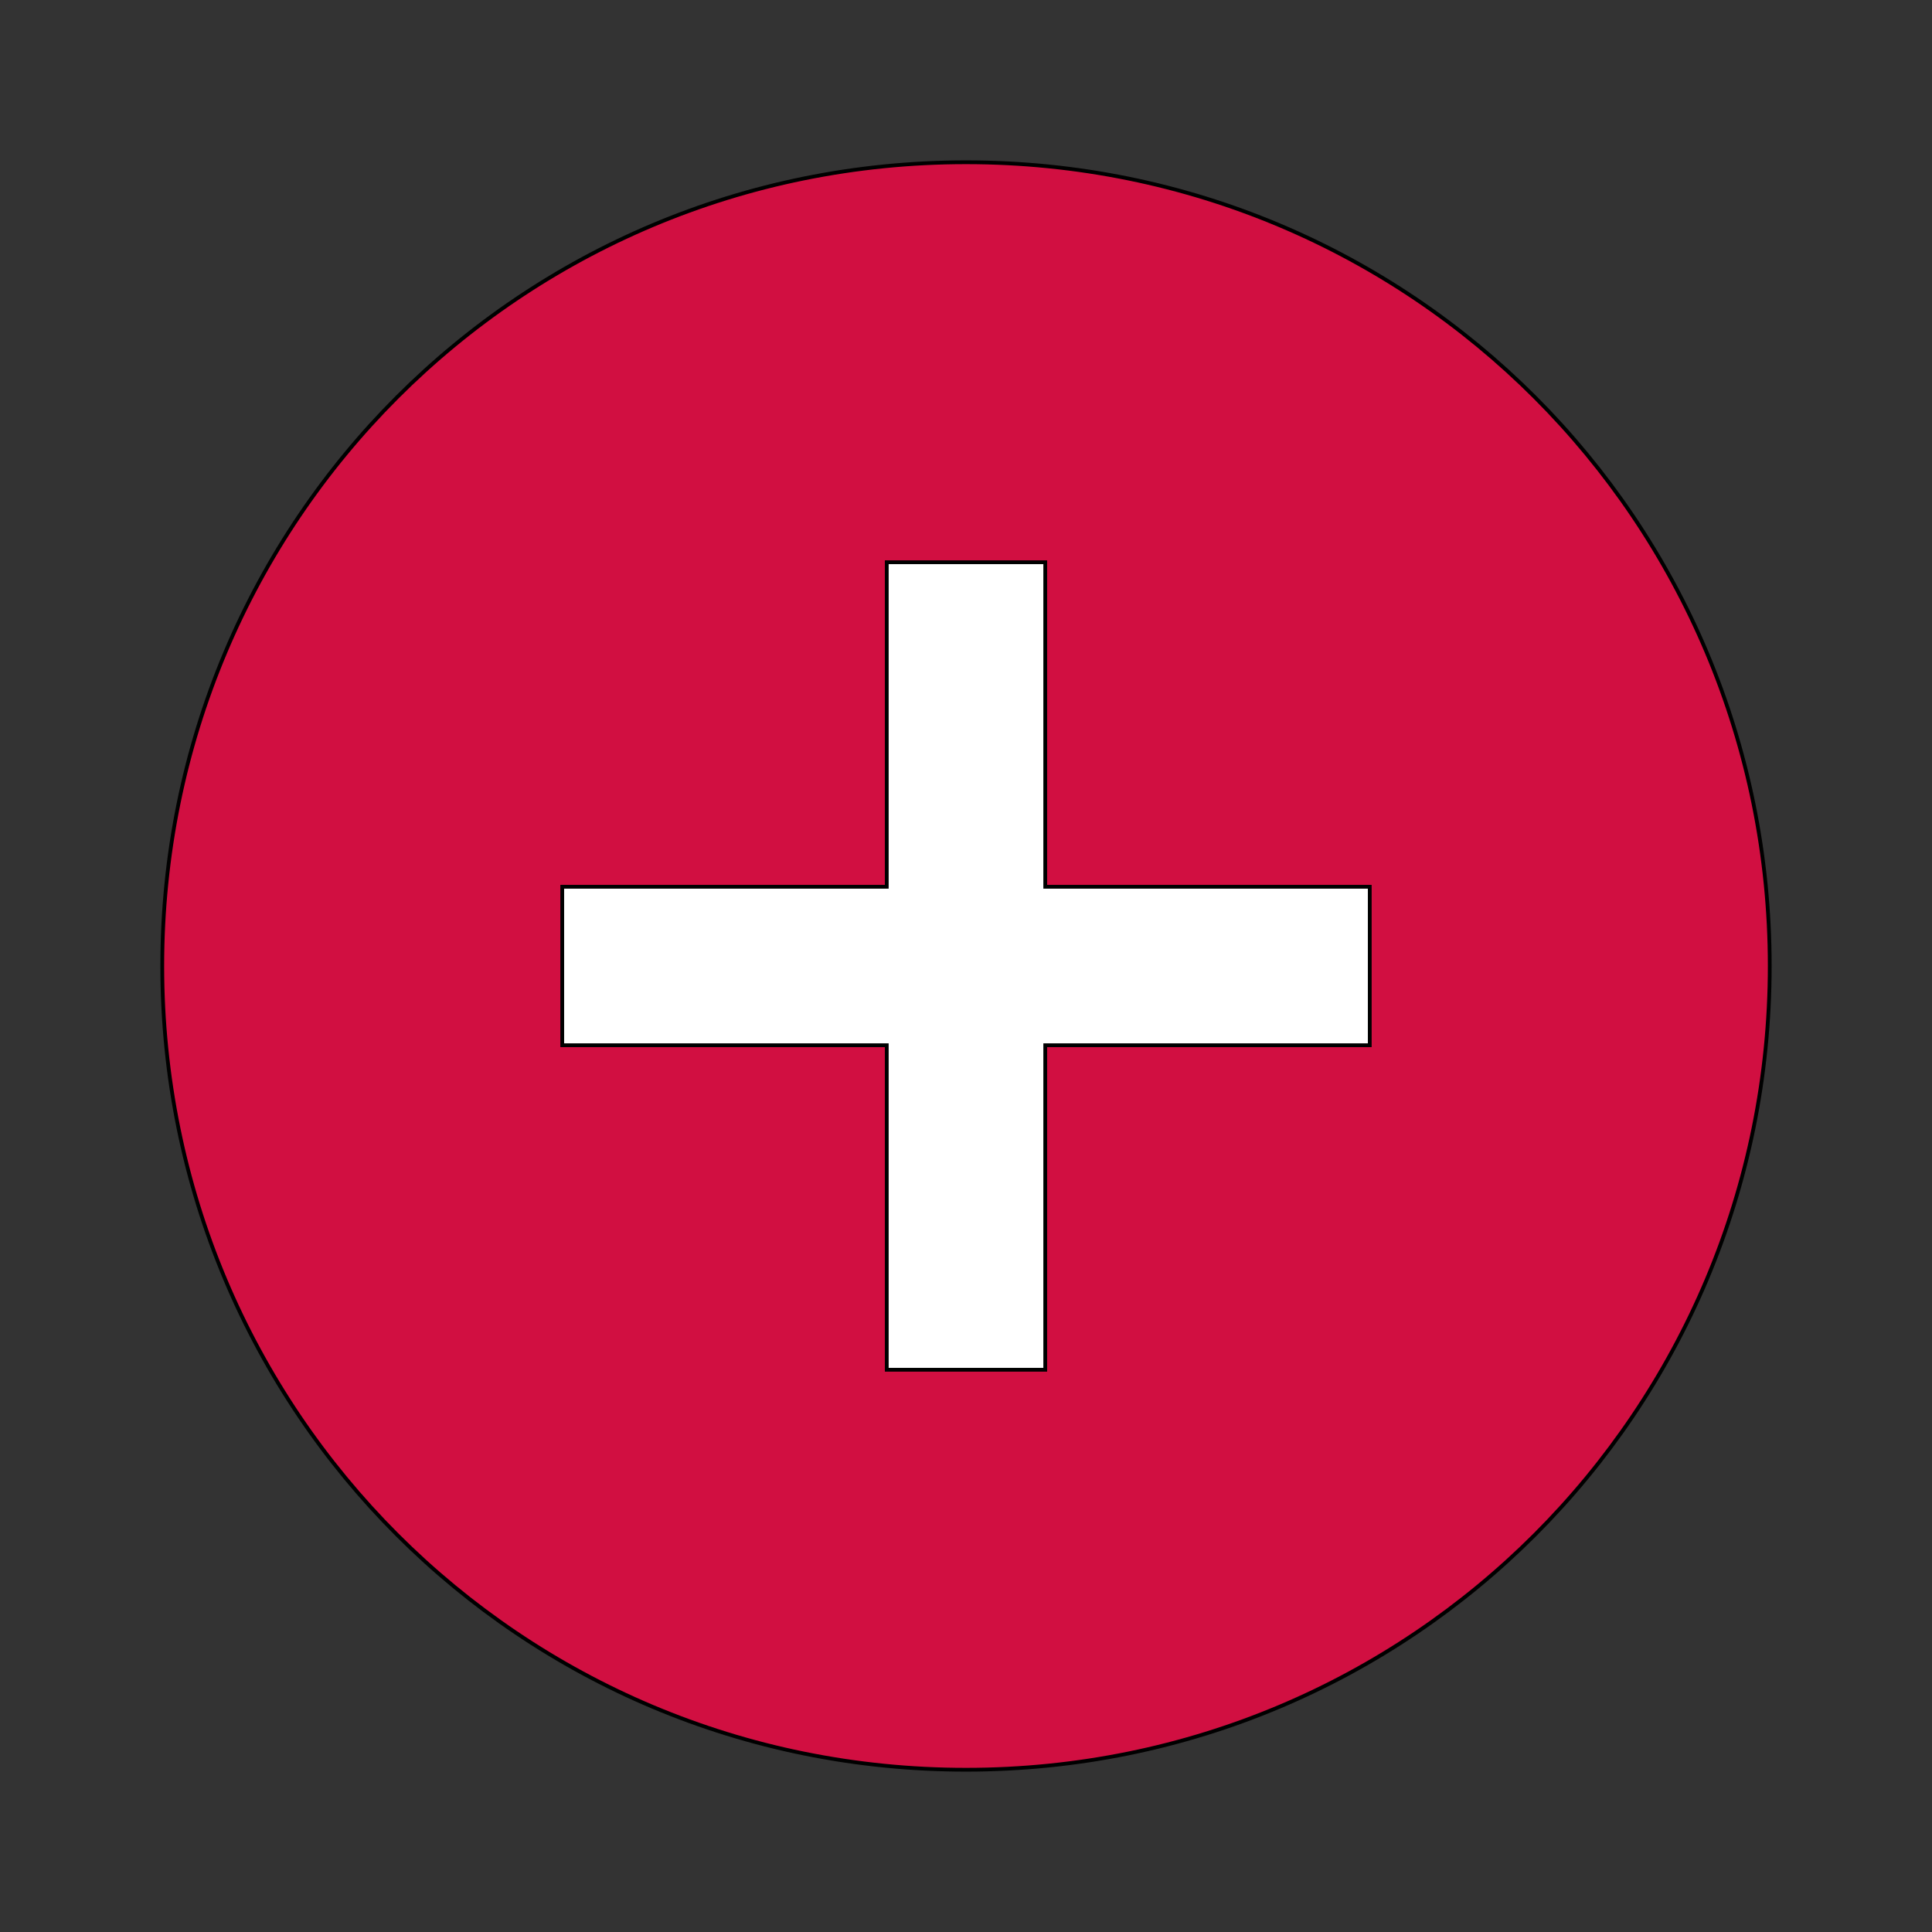 <svg id="th_ara_add-circle-1" width="100%" height="100%" xmlns="http://www.w3.org/2000/svg" version="1.1" xmlns:xlink="http://www.w3.org/1999/xlink" xmlns:svgjs="http://svgjs.com/svgjs" preserveAspectRatio="xMidYMin slice" data-uid="ara_add-circle-1" data-keyword="ara_add-circle-1" viewBox="0 0 512 512" data-colors="[&quot;#D10F41&quot;,&quot;#D10F41&quot;,&quot;#ffffff&quot;]"><rect x="0" y="0" width="512" height="512" fill="#333333" stroke="none"/><defs id="SvgjsDefs1368" fill="#d10f41"></defs><path id="th_ara_add-circle-1_0" d="M256 43C138 43 43 138 43 256C43 374 138 469 256 469C374 469 469 374 469 256C469 138 374 43 256 43Z " fill-rule="evenodd" fill="#d10f41" stroke-width="1" stroke="#000000"></path><path id="th_ara_add-circle-1_1" d="M363 277L277 277L277 363L235 363L235 277L149 277L149 235L235 235L235 149L277 149L277 235L363 235Z " fill-rule="evenodd" fill="#ffffff" stroke-width="1" stroke="#000000"></path></svg>